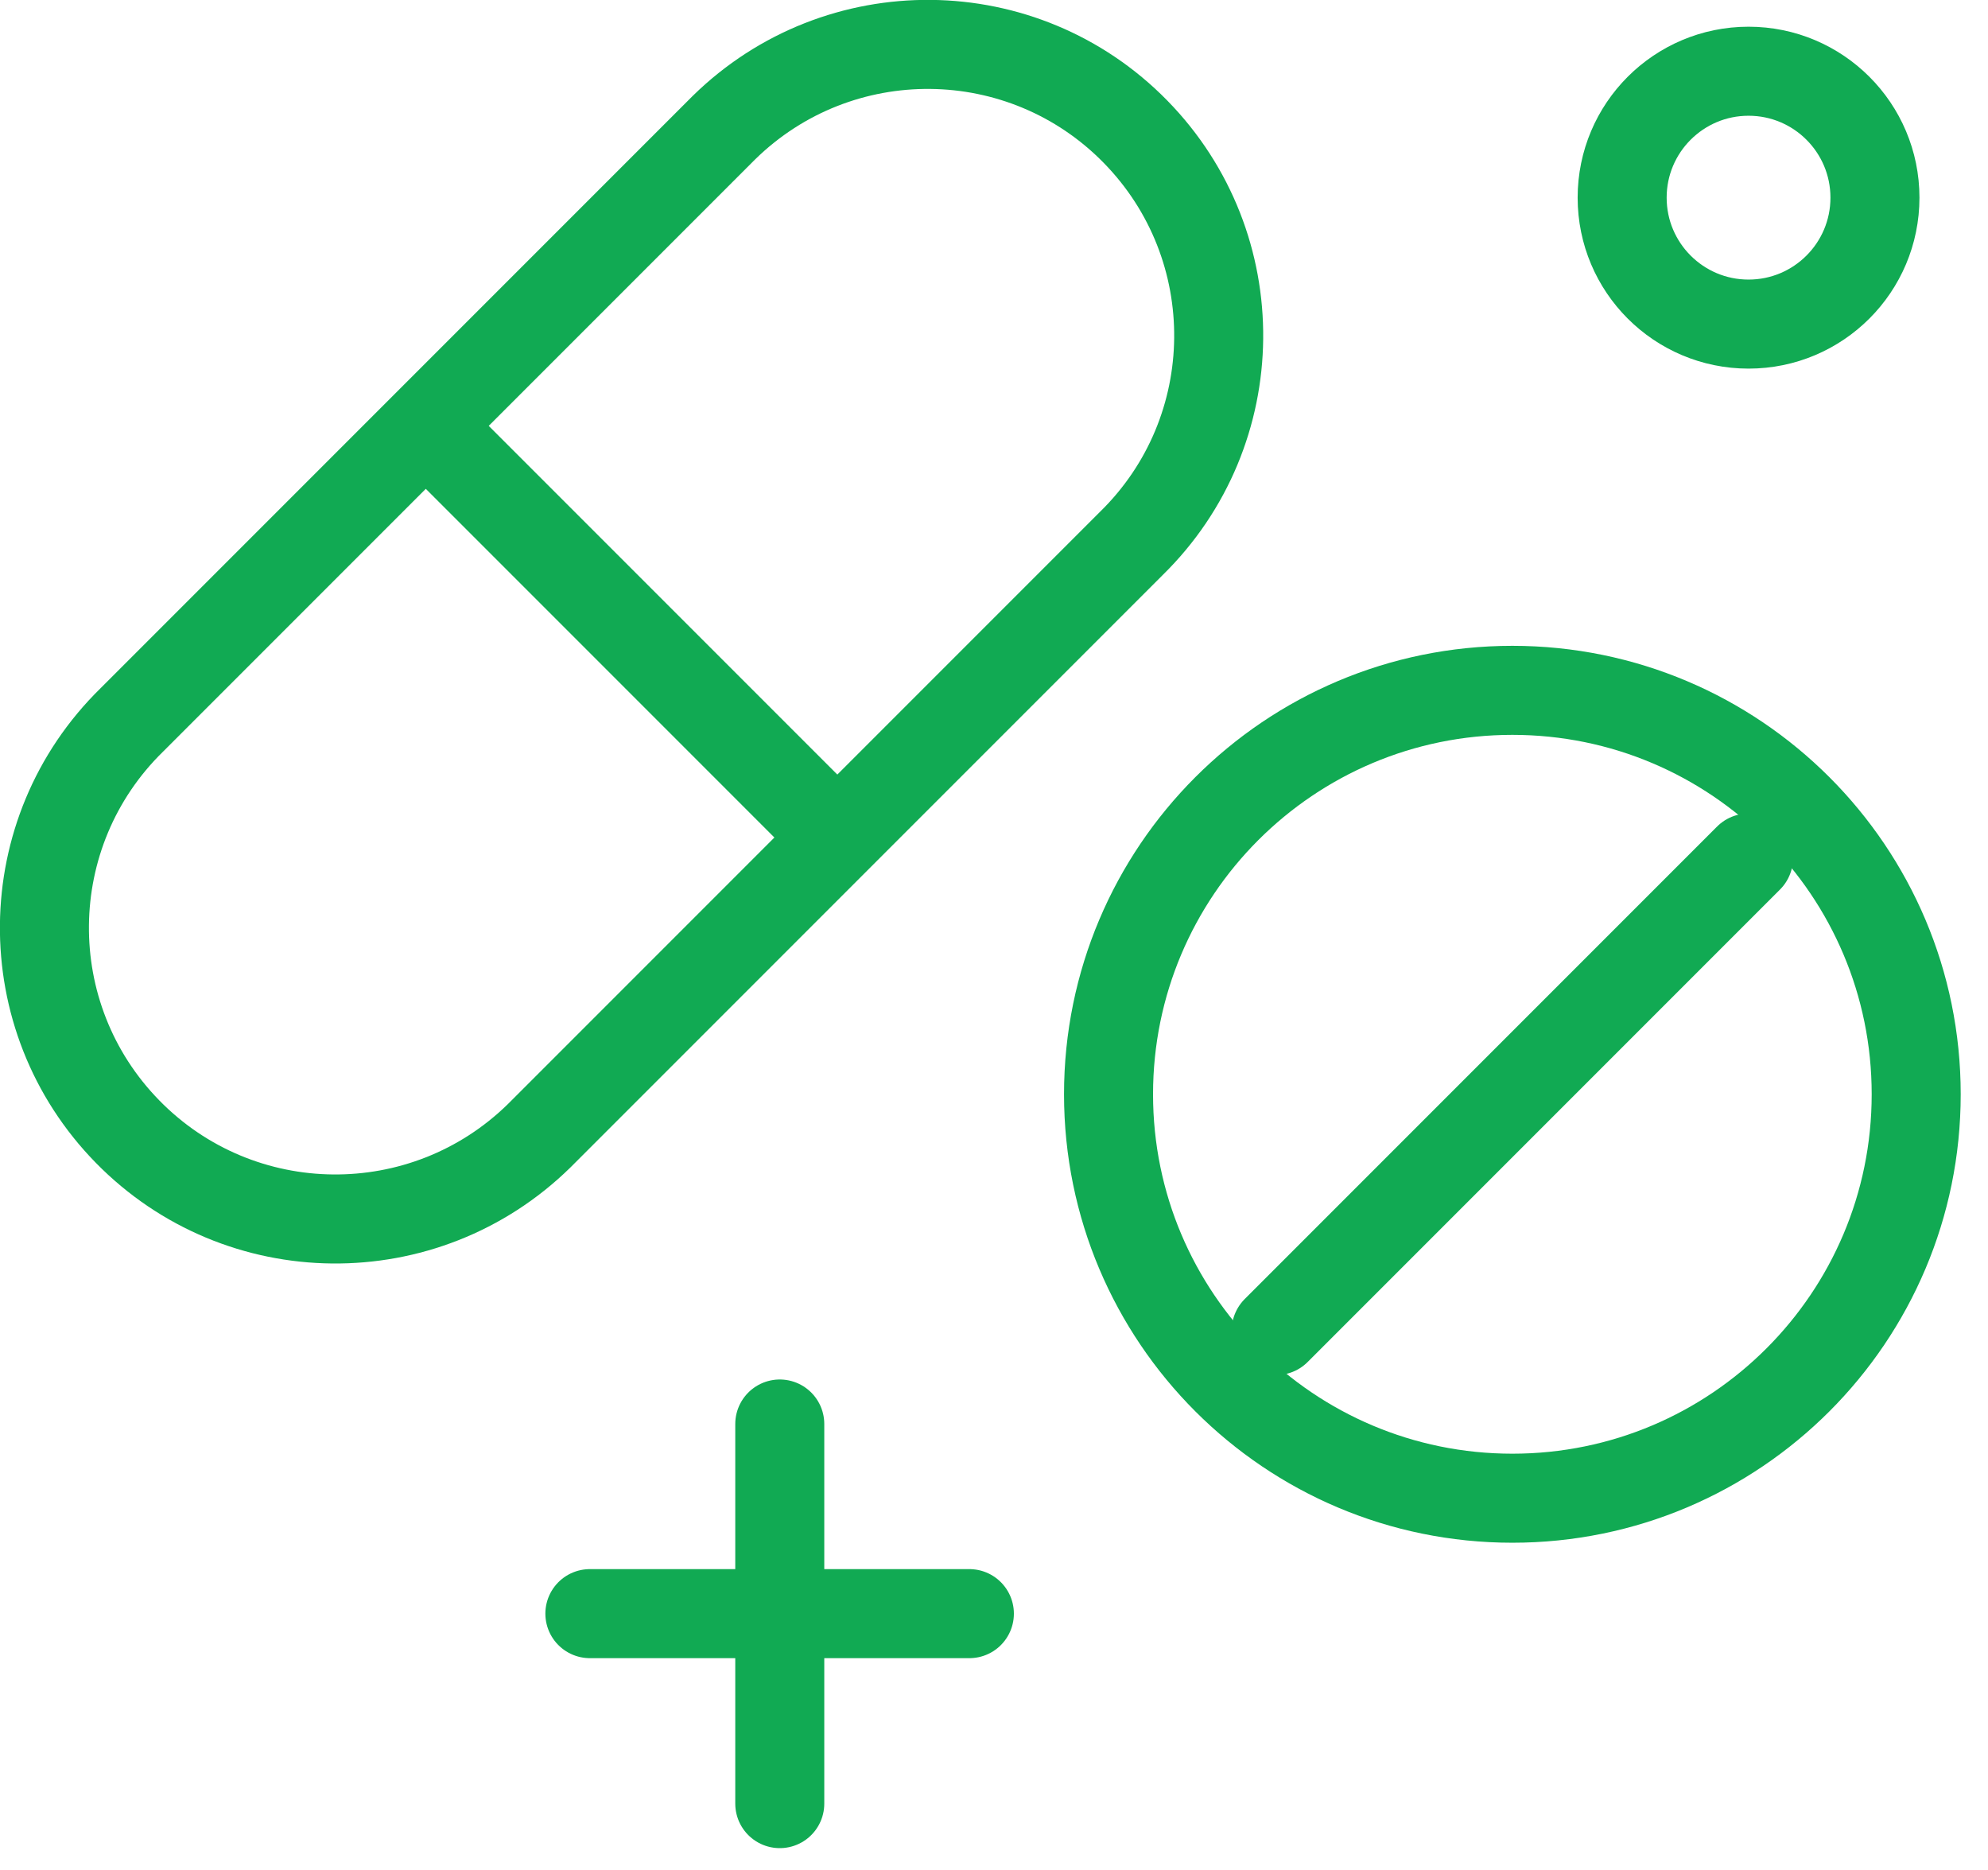 <svg width="67" height="63" viewBox="0 0 67 63" fill="none" xmlns="http://www.w3.org/2000/svg">
<g clip-path="url(#clip0_2127_5353)">
<path d="M19.88 54.369H32.67" stroke="#11AA53" stroke-width="3" stroke-linecap="round" stroke-linejoin="round"/>
<path d="M26.28 47.98V60.77" stroke="#11AA53" stroke-width="3" stroke-linecap="round" stroke-linejoin="round"/>
<path d="M58.93 10.92C61.283 10.92 63.19 9.013 63.19 6.66C63.19 4.308 61.283 2.4 58.93 2.4C56.577 2.4 54.67 4.308 54.67 6.66C54.67 9.013 56.577 10.92 58.93 10.92Z" stroke="#11AA53" stroke-width="3" stroke-linecap="round" stroke-linejoin="round"/>
<path d="M14.35 14.349L28.22 28.219M18.31 38.129L38.13 18.309C42 14.519 42.06 8.309 38.27 4.439C34.48 0.569 28.27 0.509 24.4 4.299C24.35 4.349 24.31 4.389 24.26 4.439L4.44 24.259C0.57 28.049 0.51 34.259 4.3 38.129C8.09 41.999 14.3 42.059 18.17 38.269C18.22 38.219 18.26 38.179 18.31 38.129Z" stroke="#11AA53" stroke-width="3" stroke-linecap="round" stroke-linejoin="round"/>
<path d="M50.97 50.48C58.487 50.48 64.58 44.386 64.58 36.87C64.58 29.353 58.487 23.26 50.97 23.26C43.453 23.26 37.36 29.353 37.36 36.87C37.36 44.386 43.453 50.48 50.97 50.48Z" stroke="#11AA53" stroke-width="3" stroke-linecap="round" stroke-linejoin="round"/>
<path d="M43.01 44.83L58.93 28.91" stroke="#11AA53" stroke-width="3" stroke-linecap="round" stroke-linejoin="round"/>
</g>
<defs>
<clipPath id="clip0_2127_5353">
<rect width="66.09" height="62.27" fill="white"/>
</clipPath>
</defs>
</svg>
